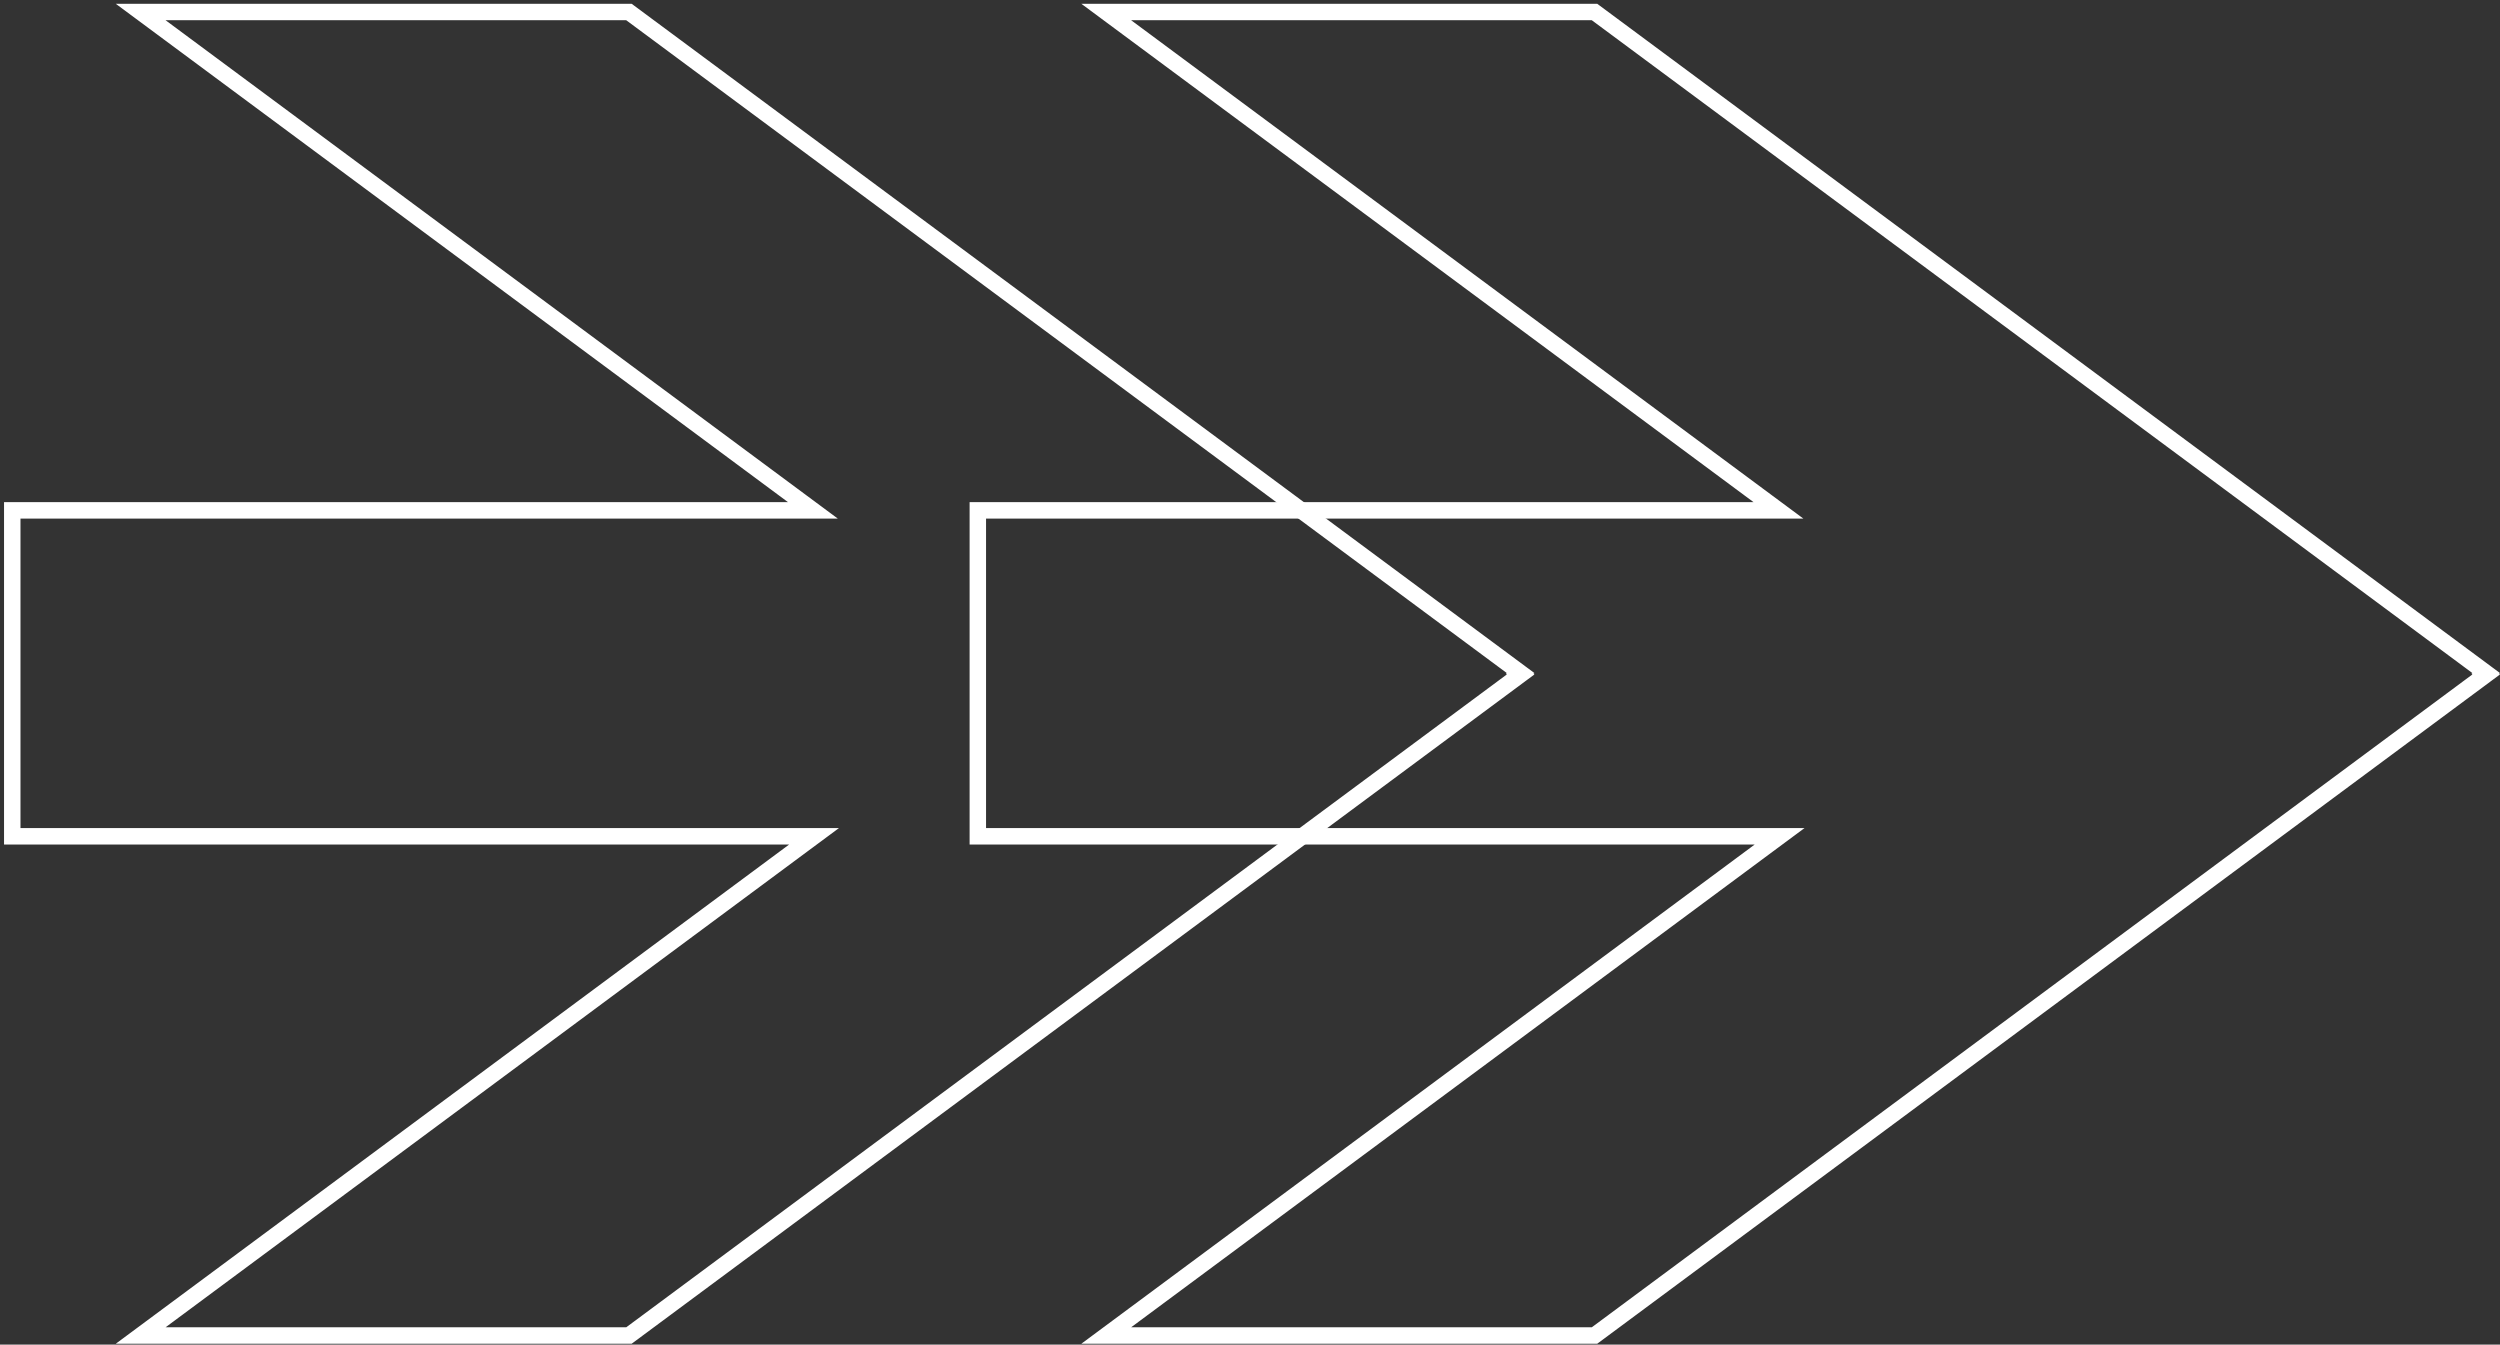 <?xml version="1.0" encoding="UTF-8"?> <svg xmlns="http://www.w3.org/2000/svg" width="608" height="327" viewBox="0 0 608 327" fill="none"><rect x="0" y="0" width="608" height="327" fill="#333333" stroke="none"/><path d="M191.637 124.12H197.693L192.828 120.514L34.21 2.92L152.958 2.92L369.816 163.691L369.59 163.858L369.816 164.026L152.958 324.797H34.21L193.11 206.993L197.975 203.387H191.919H2.982V124.12H191.637Z" stroke="white" stroke-width="4"></path><path d="M426.462 124.12H432.518L427.654 120.514L269.036 2.92L387.784 2.92L604.642 163.691L604.416 163.858L604.642 164.026L387.784 324.797H269.036L427.936 206.993L432.801 203.387H426.745H237.808V124.12H426.462Z" stroke="white" stroke-width="4"></path></svg> 
